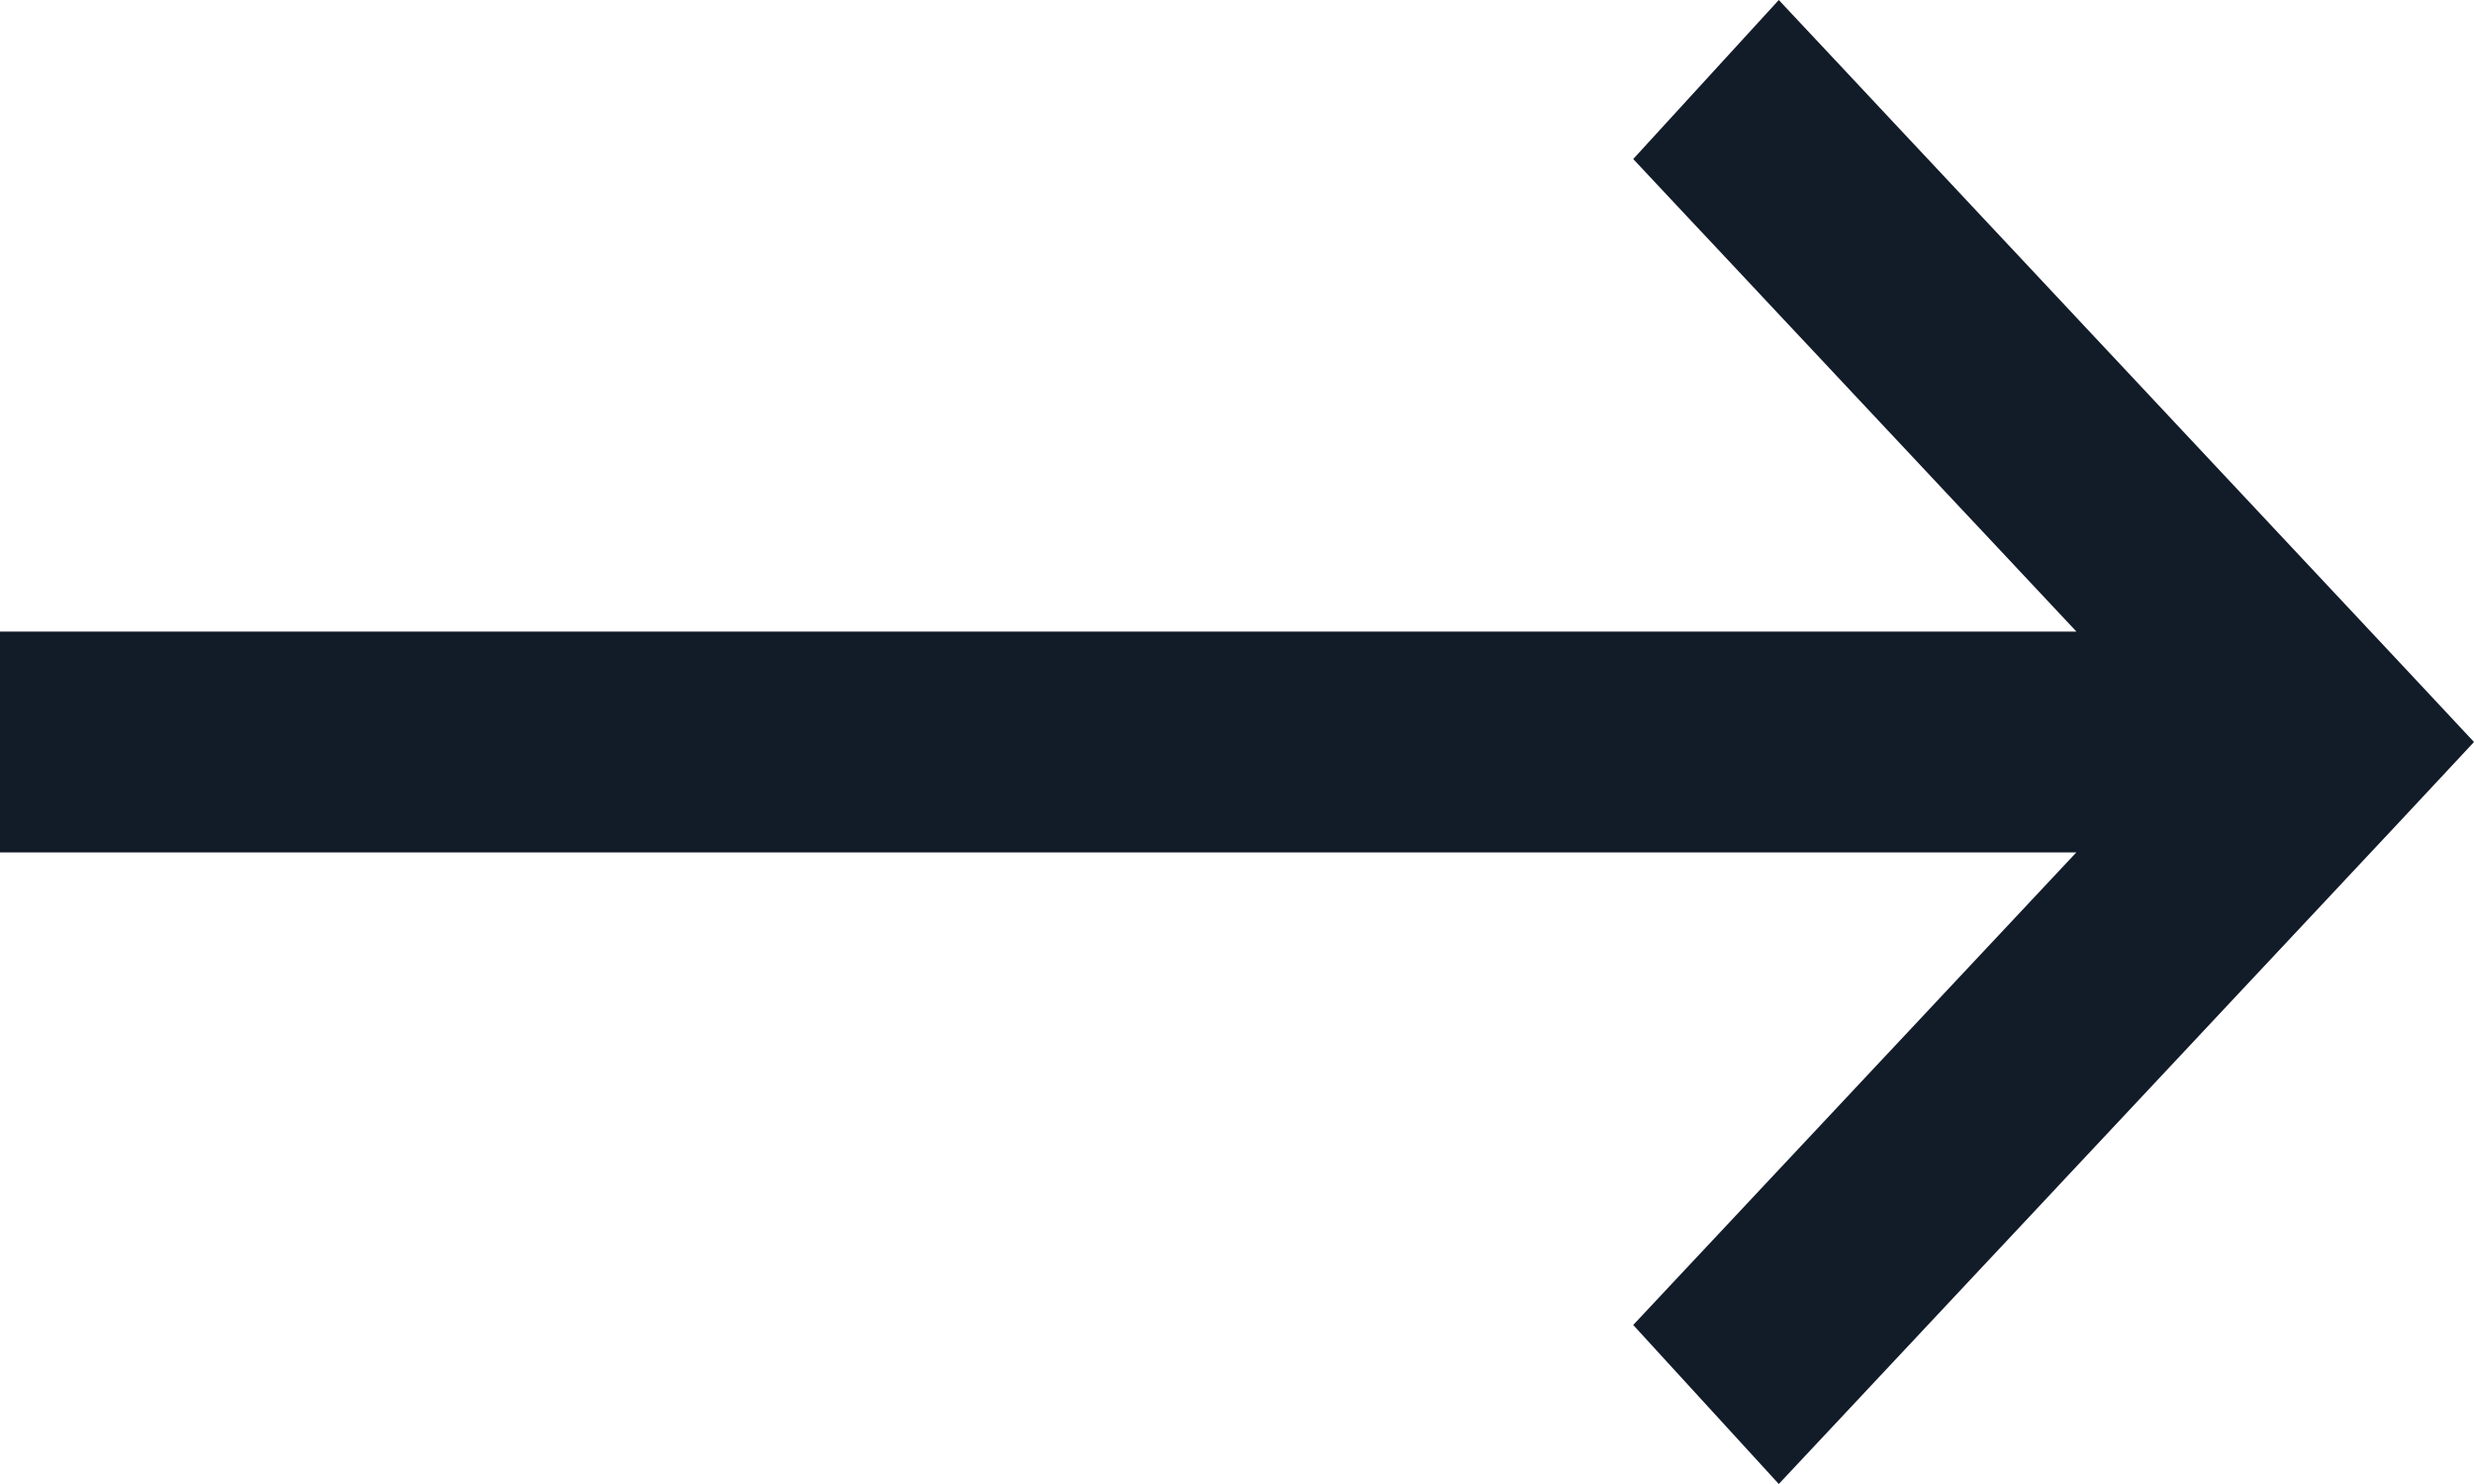 <svg width="20" height="12" viewBox="0 0 20 12" fill="none" xmlns="http://www.w3.org/2000/svg">
<path d="M20 6L19.399 5.357L14.38 0L13.203 1.286L16.786 5.107L0 5.107V6.893L16.785 6.893L13.203 10.714L14.38 12L19.4 6.643L20 6Z" fill="#121B28"/>
</svg>
